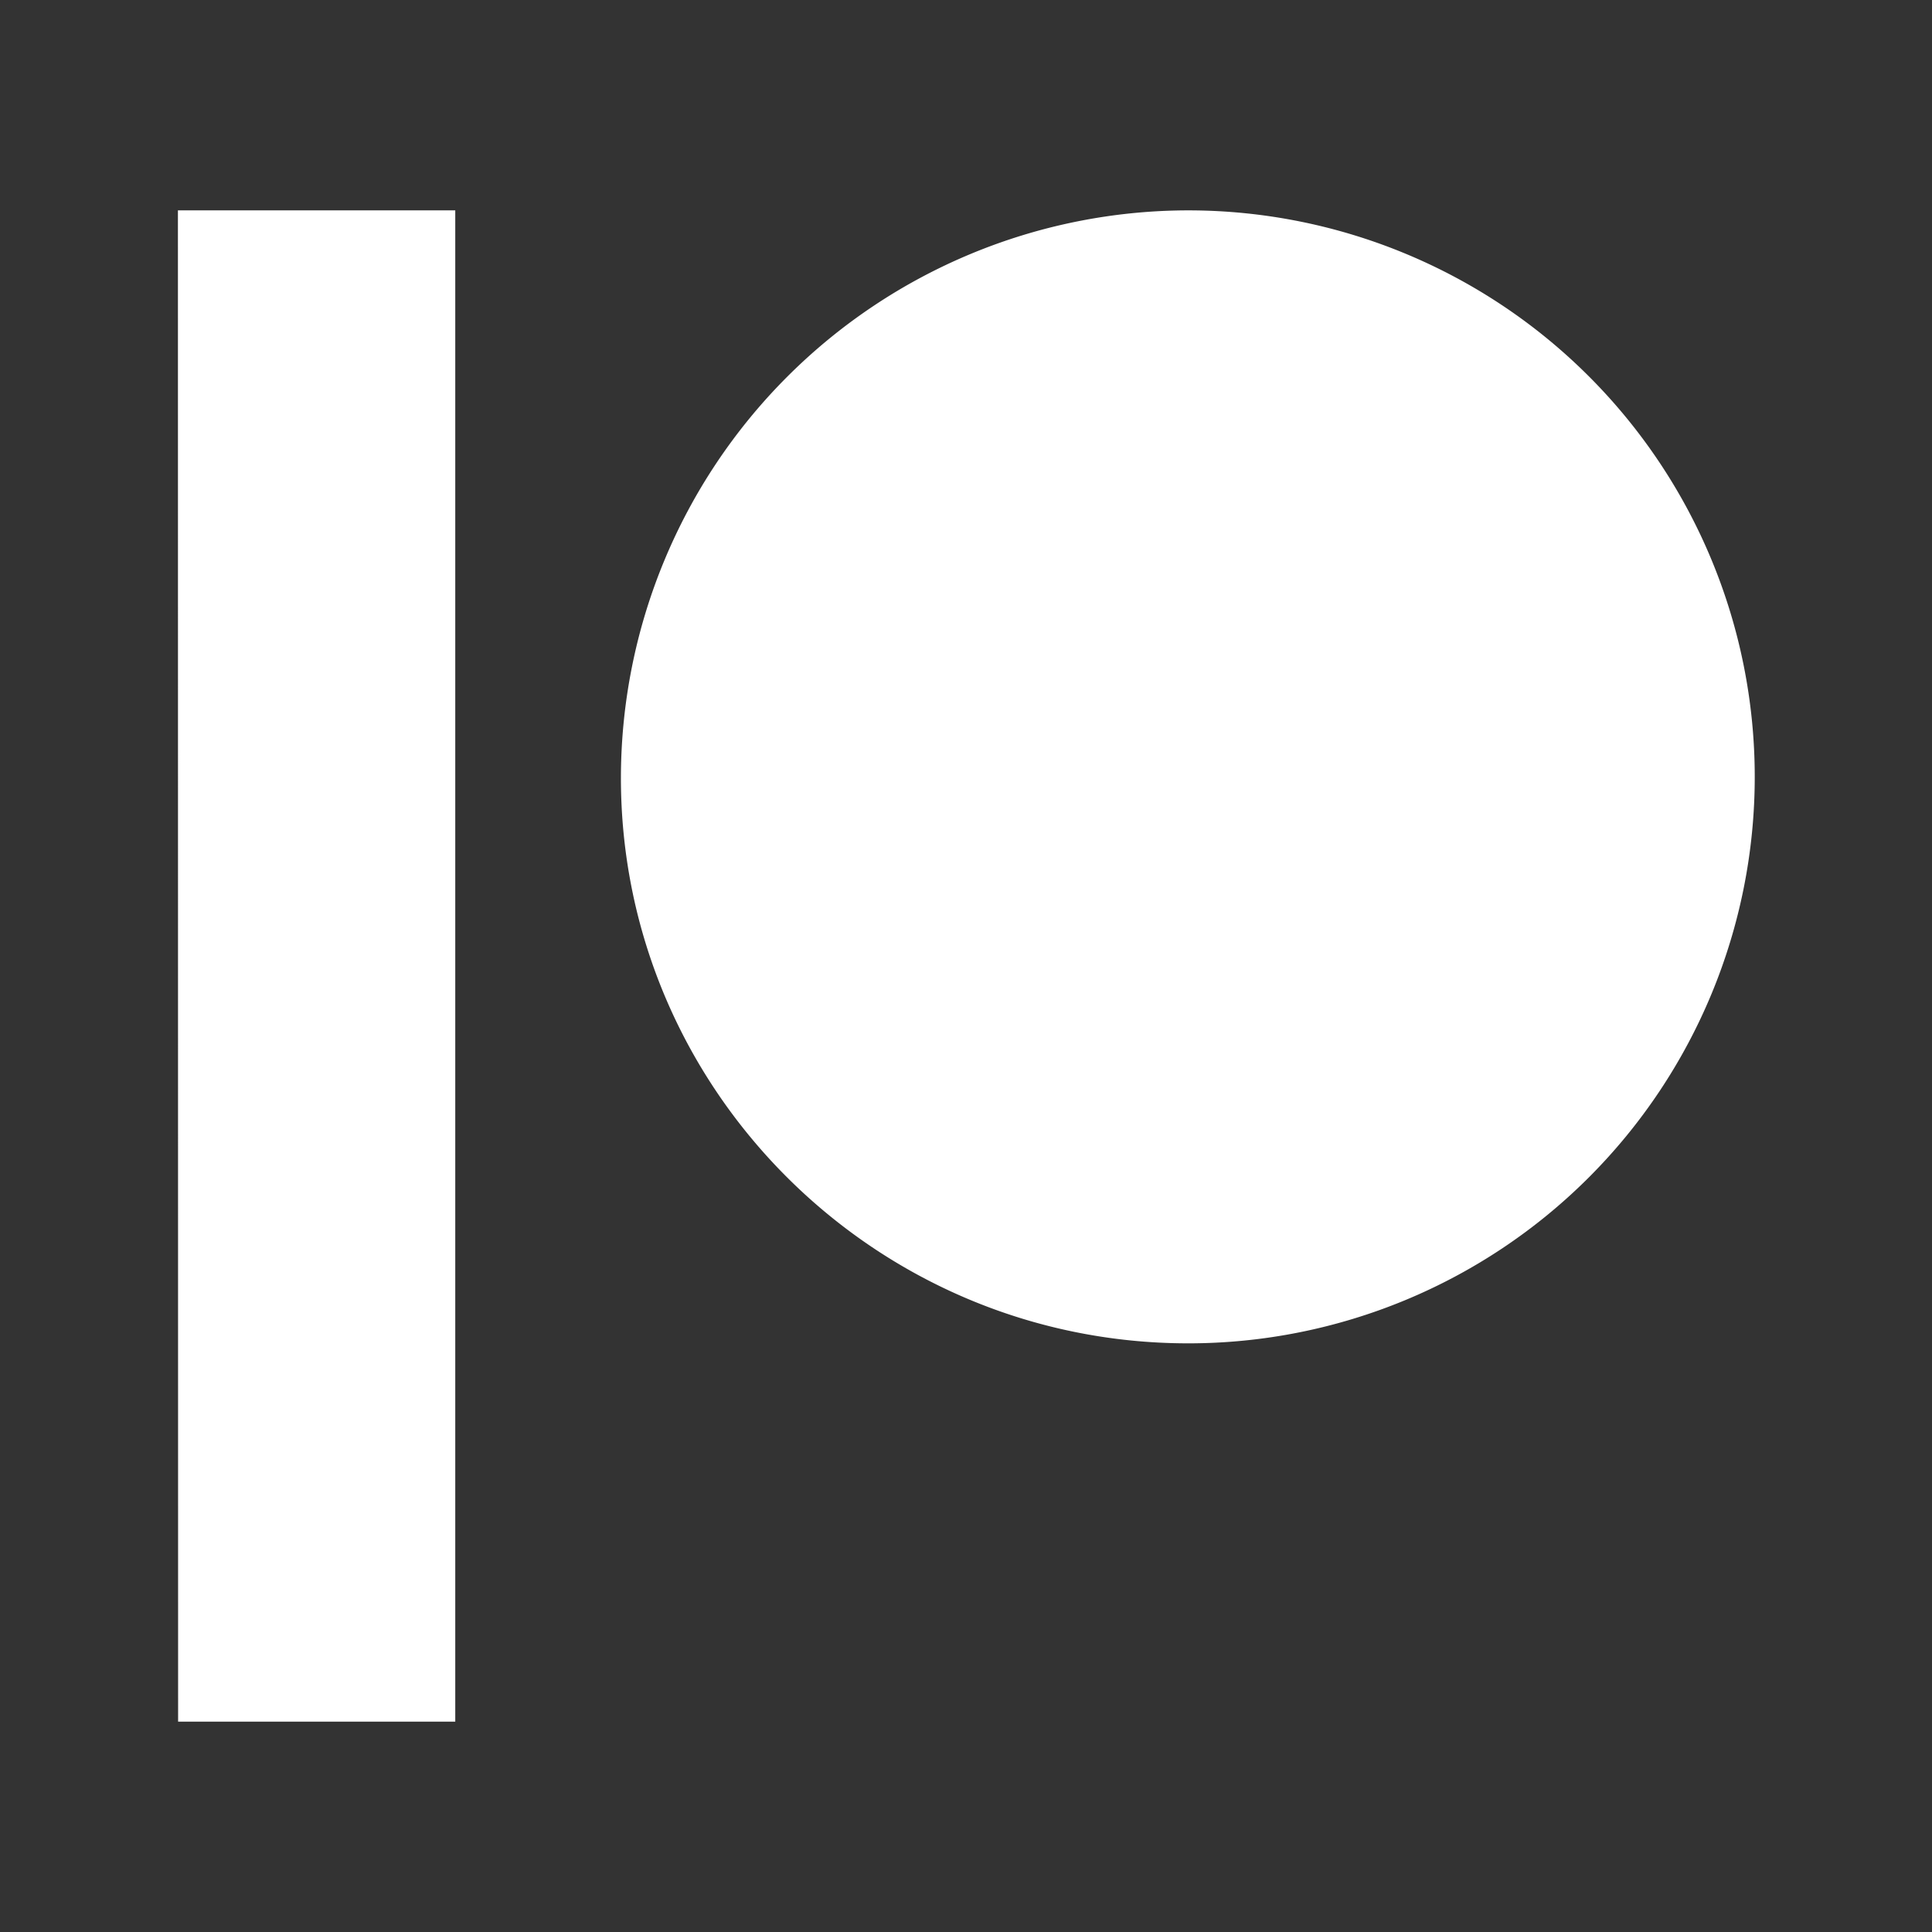 <svg xmlns="http://www.w3.org/2000/svg" width="1024" height="1024"><rect width="100%" height="100%" fill="#333333" stroke="none"/><path d="M629.8 111.5a301 301 0 0 0-300.7 300.7C329 577.5 464 712 629.8 712a300.1 300.1 0 0 0 0-600.5m-535.4 801h146.9v-801h-147" style="fill:#fff;stroke-width:1.77"/></svg>